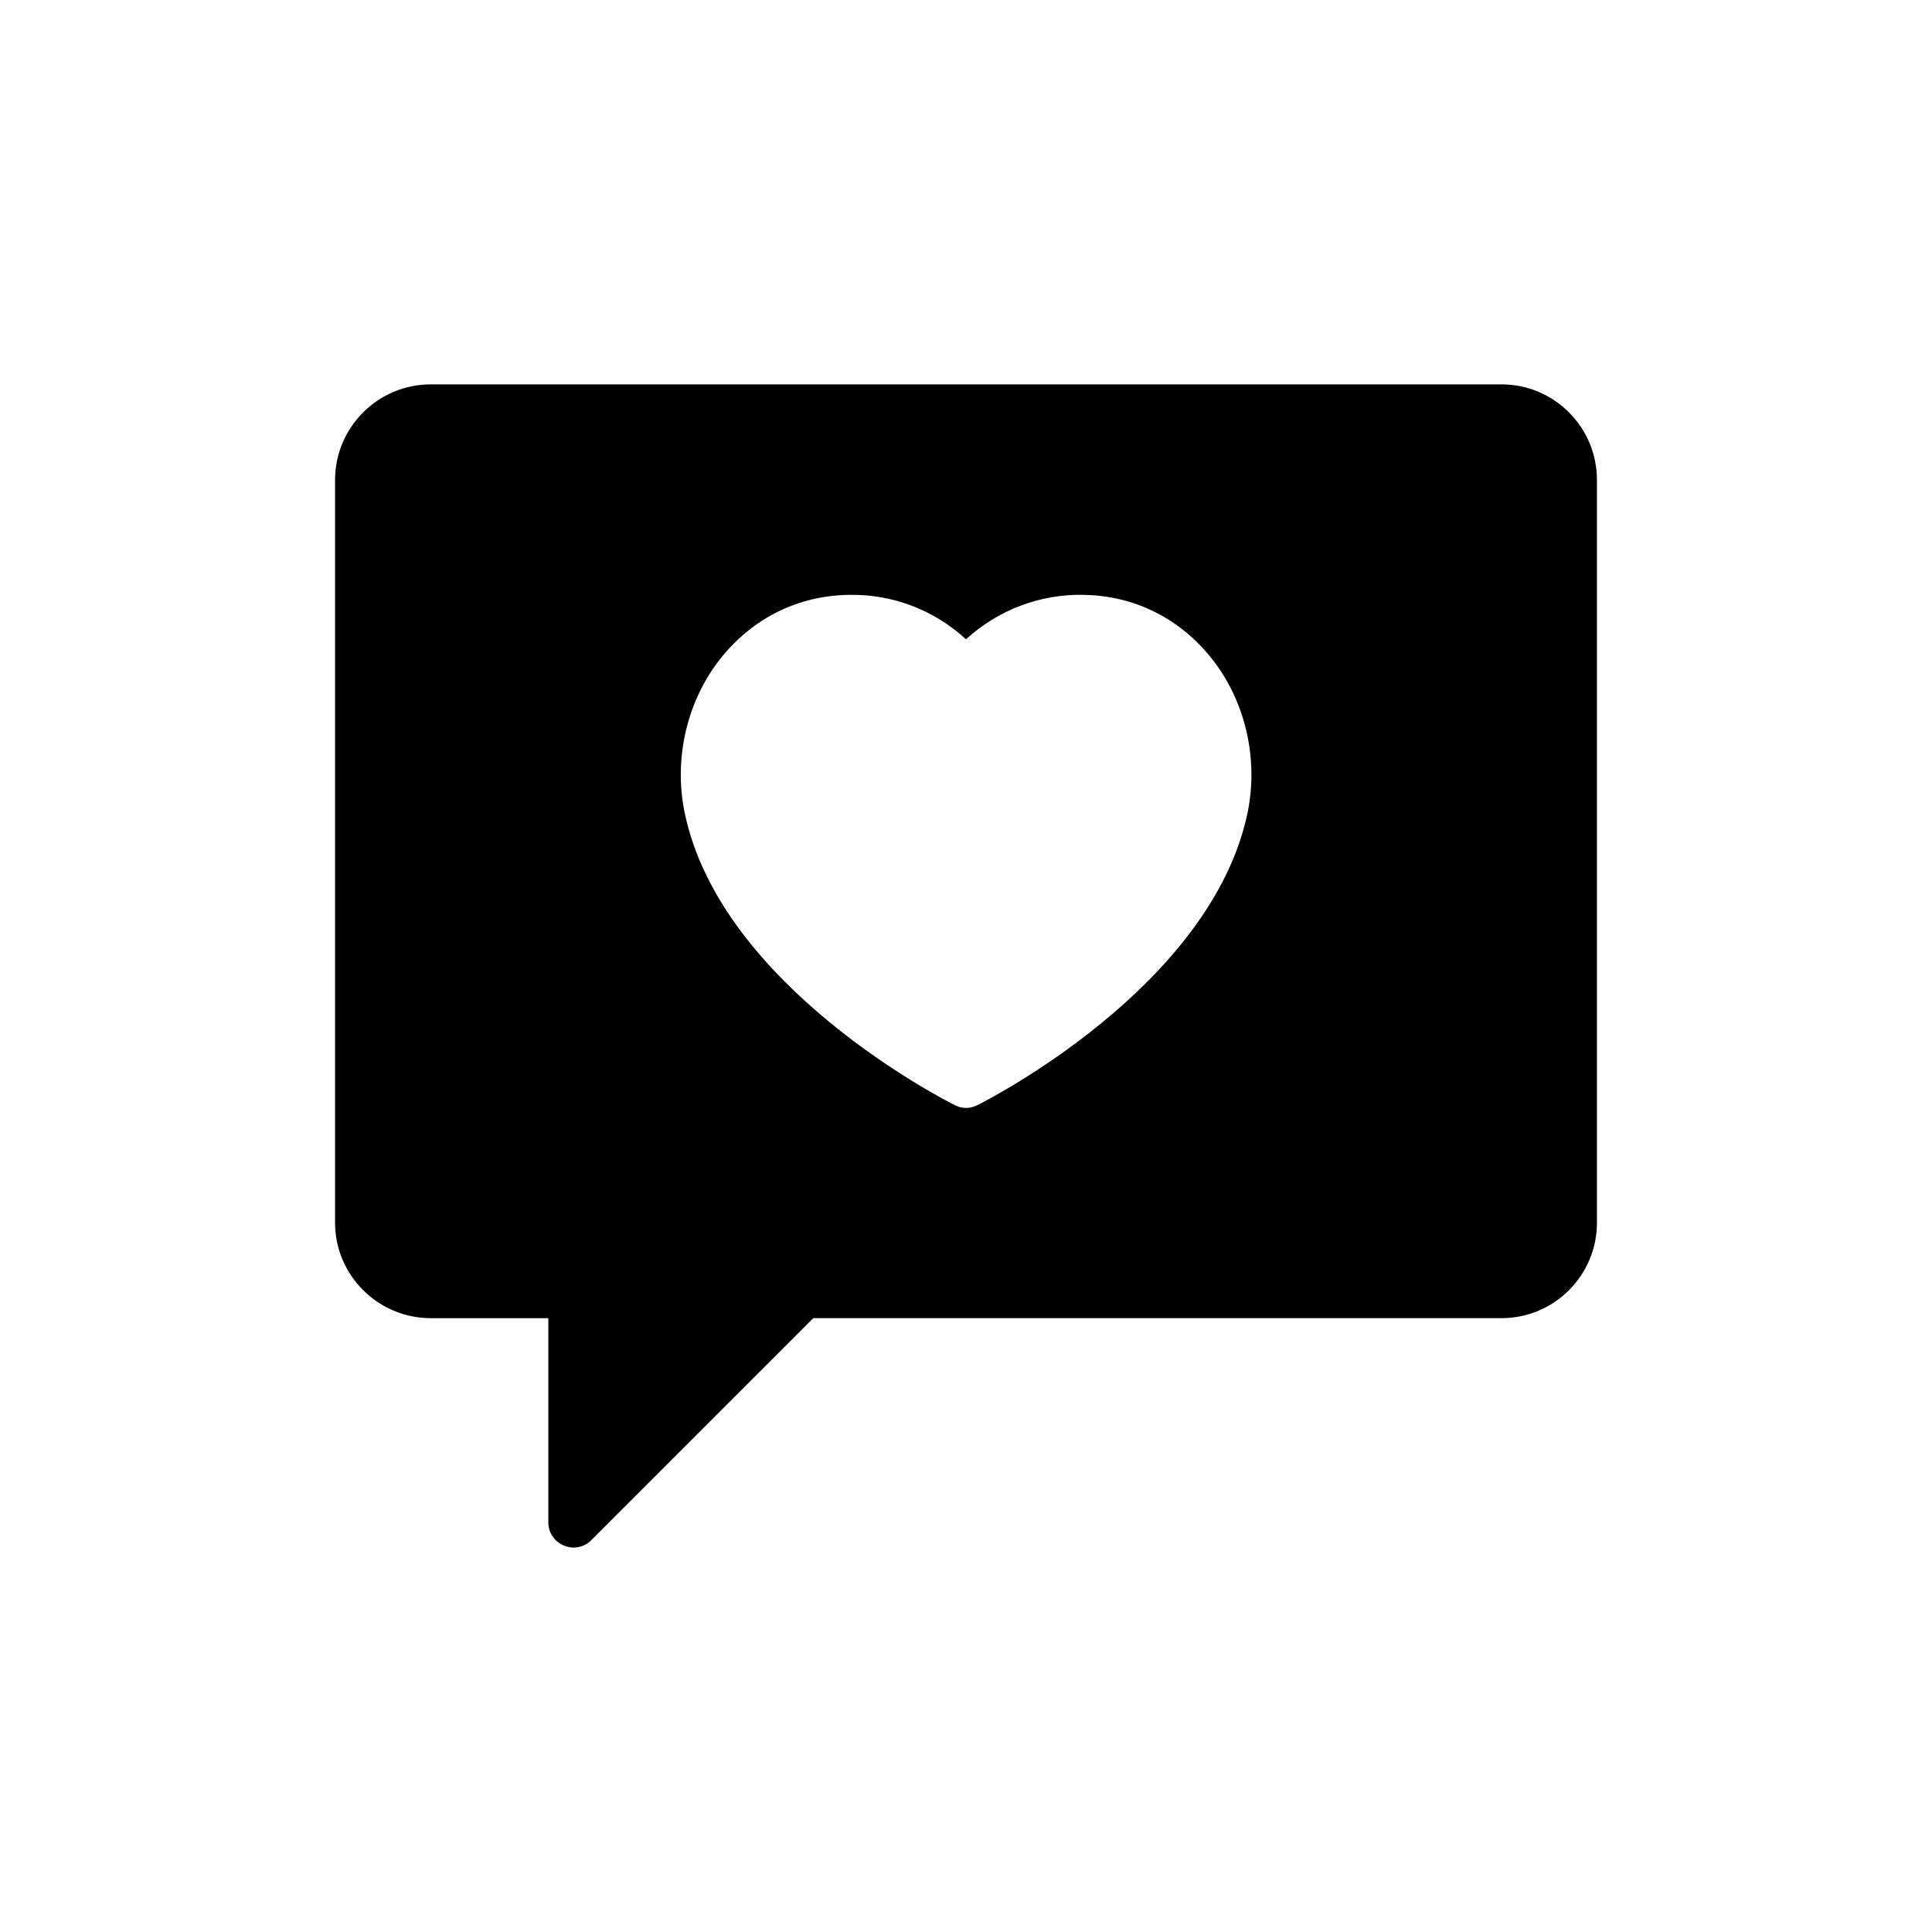 <?xml version="1.0" encoding="UTF-8"?>
<!-- Uploaded to: ICON Repo, www.iconrepo.com, Generator: ICON Repo Mixer Tools -->
<svg fill="#000000" width="800px" height="800px" version="1.1" viewBox="144 144 512 512" xmlns="http://www.w3.org/2000/svg">
 <path d="m258.14 493.33h31.168v54.105c0 2.676 1.605 5.148 4.148 6.152 0.801 0.336 1.672 0.535 2.543 0.535 1.738 0 3.477-0.668 4.75-2.008l58.789-58.789h182.39c13.977 0 25.281-11.371 25.281-25.281l-0.004-196.83c0-13.977-11.301-25.348-25.281-25.348l-283.78-0.004c-13.977 0-25.348 11.371-25.348 25.348v196.83c0 13.914 11.371 25.285 25.348 25.285zm76.98-175.03c8.496-10.566 20.465-16.453 33.773-16.652 11.574-0.266 22.676 4.012 31.105 11.77 8.492-7.758 19.664-12.039 31.168-11.77 13.309 0.199 25.281 6.086 33.773 16.652 9.027 11.234 12.641 26.617 9.699 41-9.562 46.082-69.09 76.312-71.629 77.582-0.941 0.469-1.941 0.738-3.012 0.738-1.004 0-2.008-0.266-2.941-0.734-2.543-1.27-62.133-31.5-71.629-77.582-2.949-14.383 0.664-29.766 9.691-41.004z"/>
</svg>